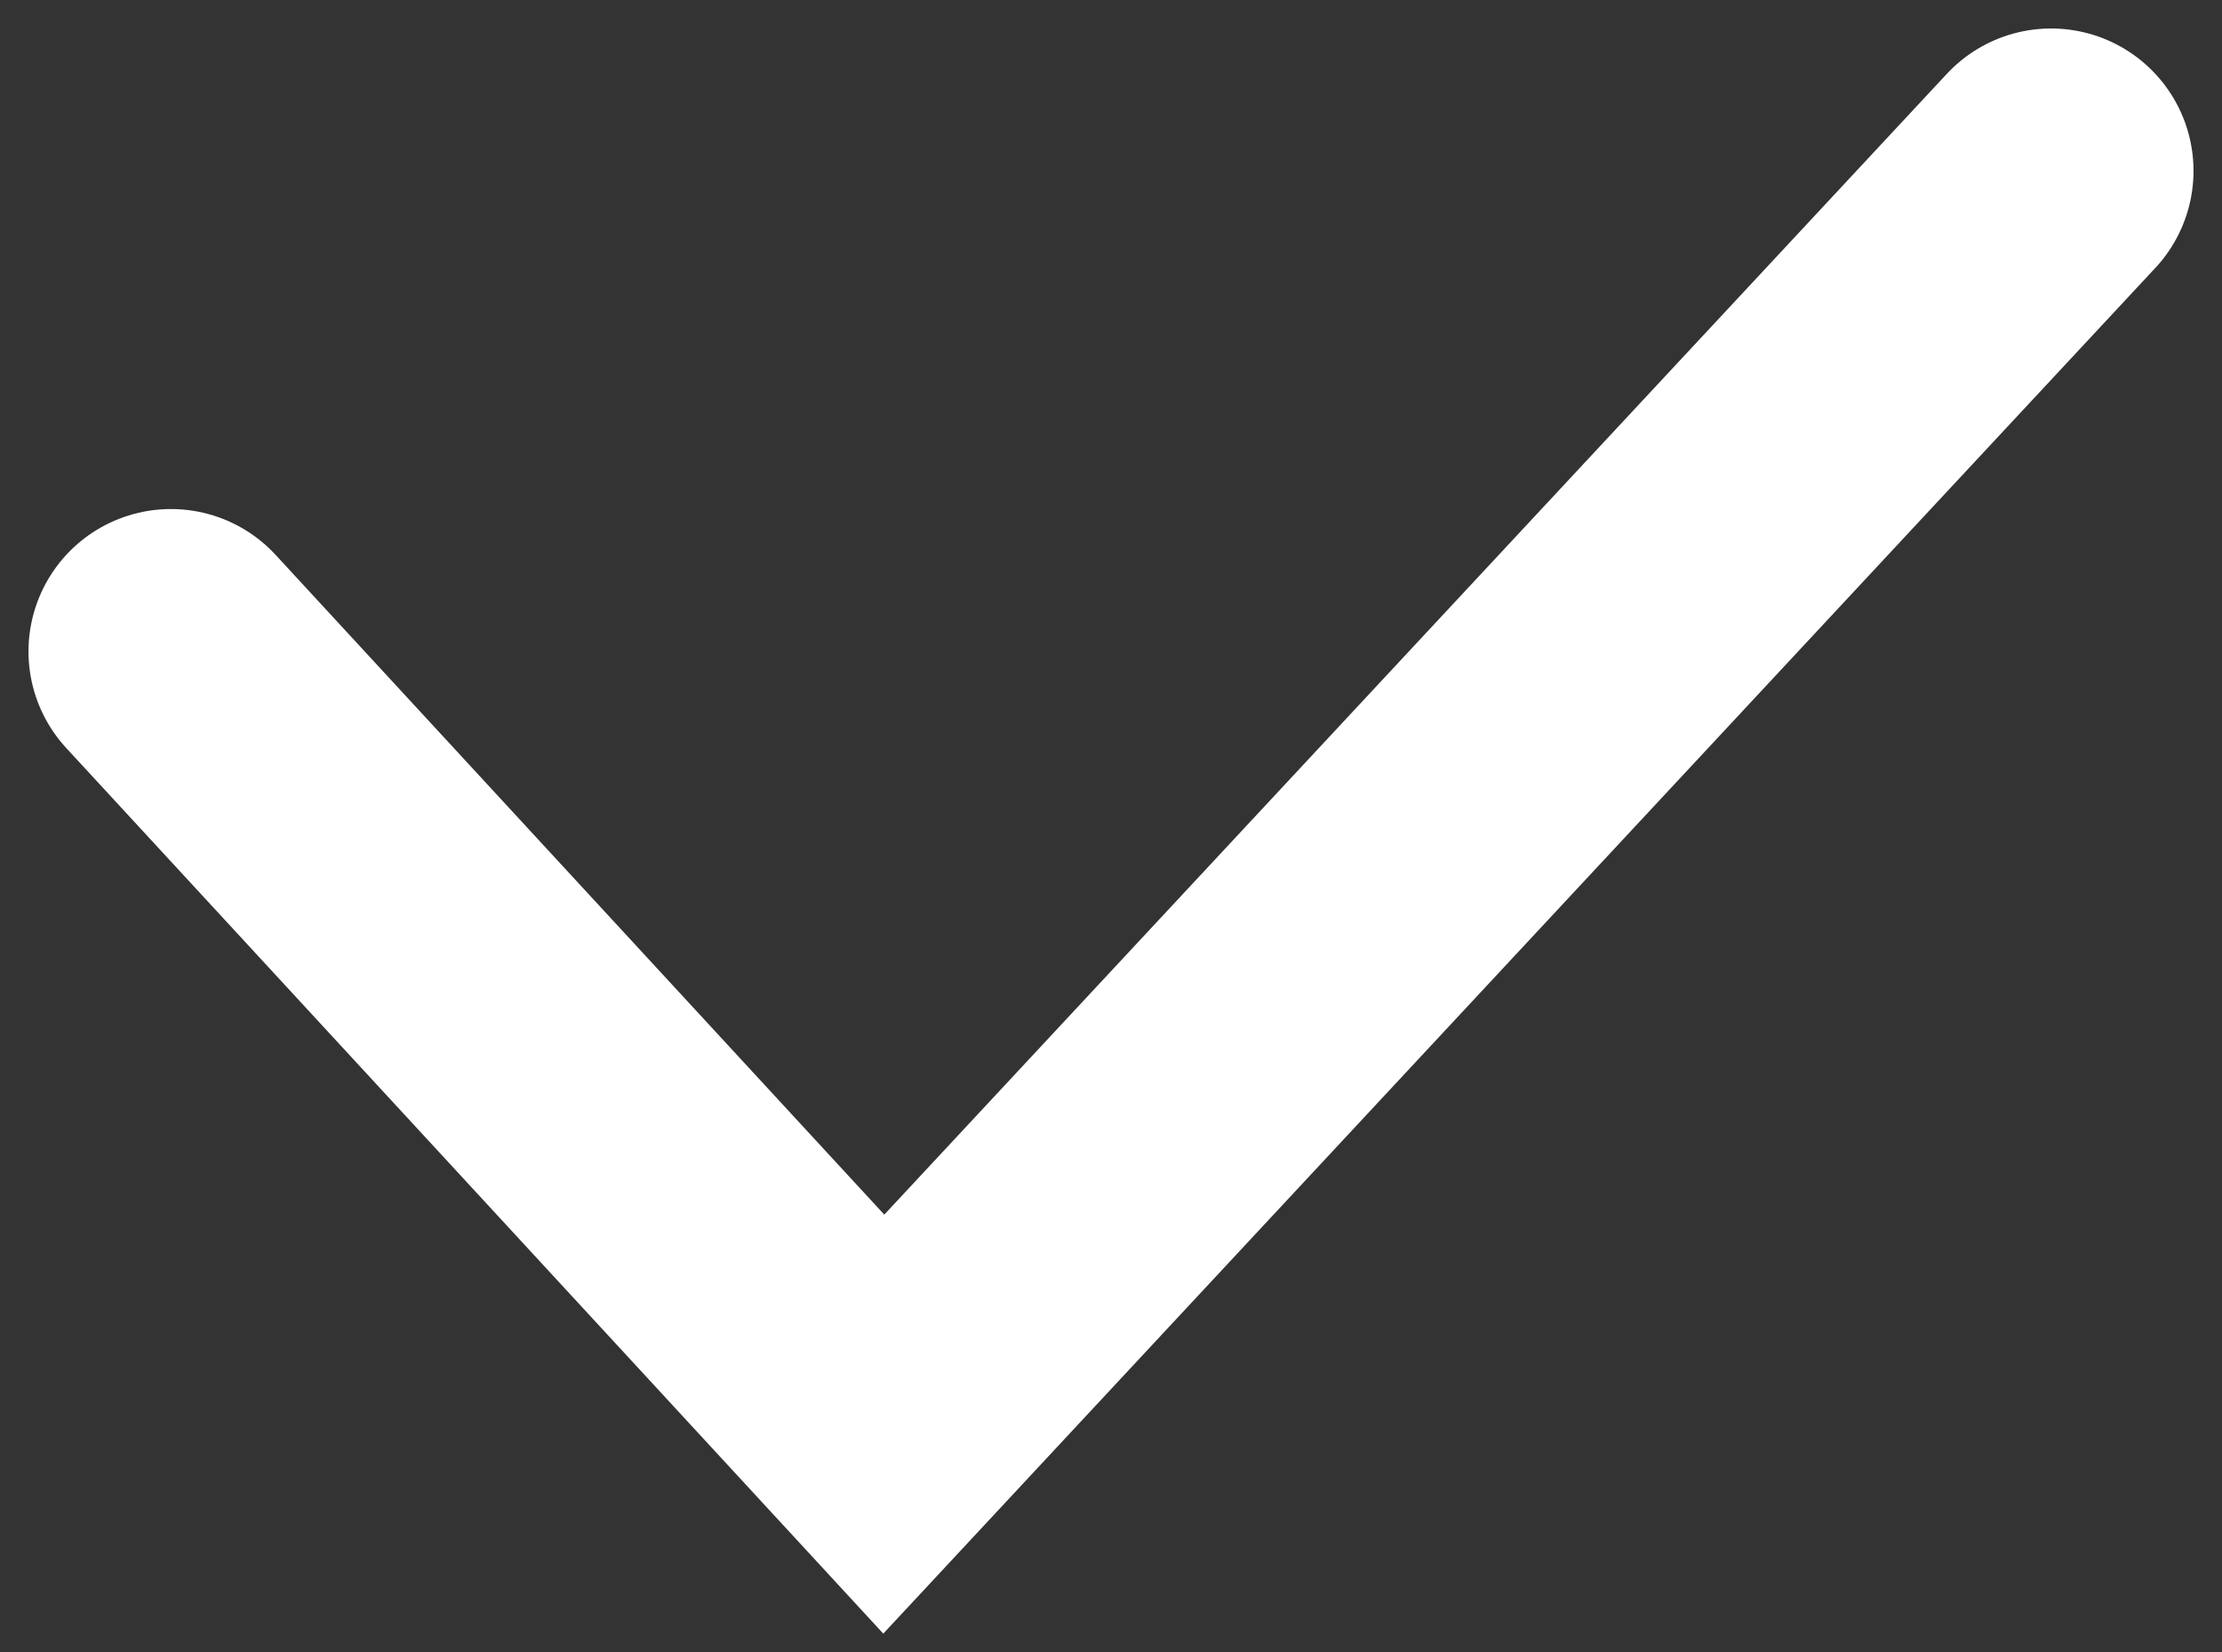 <?xml version="1.0" encoding="UTF-8"?> <svg xmlns="http://www.w3.org/2000/svg" width="39" height="29" viewBox="0 0 39 29" fill="none"><rect x="0" y="0" width="39" height="29" fill="#333333" stroke="none"/> <path d="M3 11.436L15.512 25L36 3" stroke="white" stroke-width="5" stroke-linecap="round"></path> </svg> 